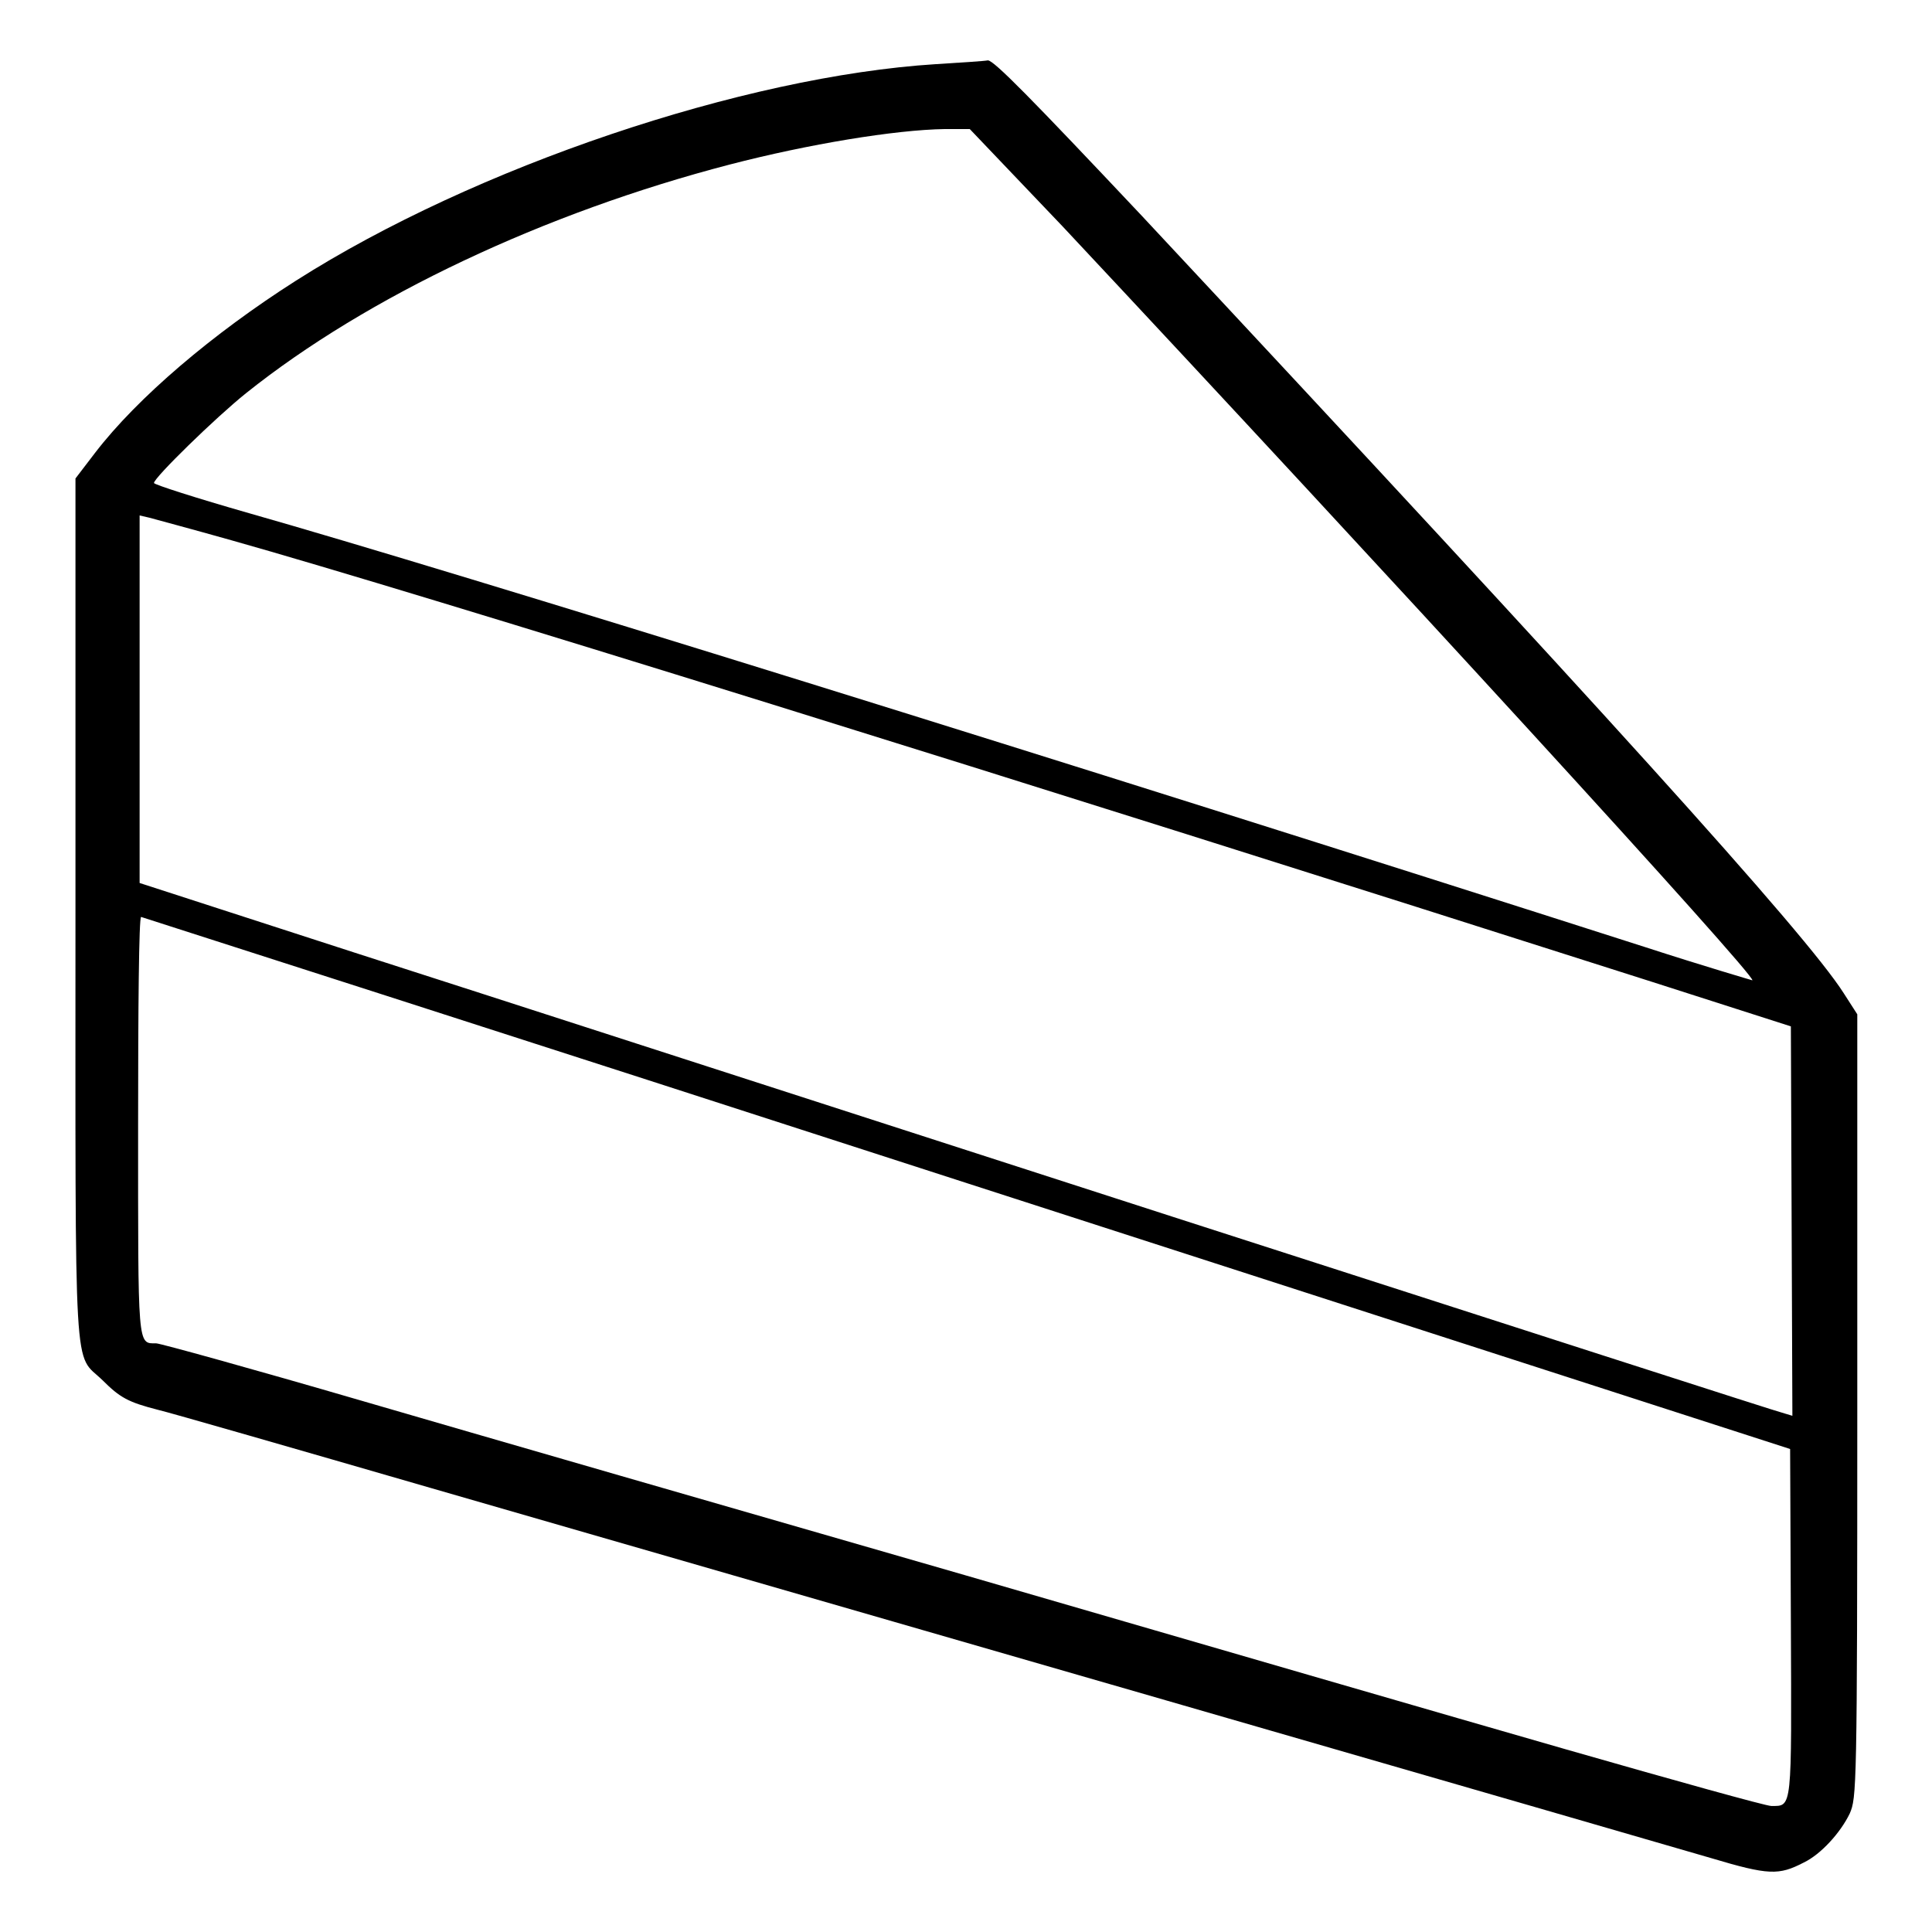 <?xml version="1.0" encoding="utf-8"?>
<!-- Svg Vector Icons : http://www.onlinewebfonts.com/icon -->
<!DOCTYPE svg PUBLIC "-//W3C//DTD SVG 1.1//EN" "http://www.w3.org/Graphics/SVG/1.1/DTD/svg11.dtd">
<svg version="1.1" xmlns="http://www.w3.org/2000/svg" xmlns:xlink="http://www.w3.org/1999/xlink" x="0px" y="0px" viewBox="0 0 256 256" enable-background="new 0 0 256 256" xml:space="preserve">
<g><g><g><path fill="#000000" d="M124,8.5c-25.4,1.6-61.1,13.6-84.8,28.7c-11,7-21,15.5-26.6,22.8L10,63.4v57c0,64.1-0.3,58.7,3.6,62.5c2.3,2.3,3.4,2.9,7.3,3.9c1.7,0.4,18,5.1,36.3,10.4c47.8,13.8,161,46.5,169.5,49c7.7,2.3,9,2.3,12.3,0.6c2.3-1.1,4.9-4,6.1-6.5c0.9-2.1,1-2.9,1-54v-51.9l-1.8-2.8c-5.1-8-32.5-38.2-93-103C136.6,13,131.7,8,130.9,8C130.4,8.1,127.2,8.3,124,8.5z M140.8,30c42.6,45.5,91.9,99.3,91.4,99.9c0,0-6.5-1.9-14.2-4.4C140.9,100.8,60.1,75.7,33,68c-7-2-12.6-3.8-12.6-4c0-0.7,8.2-8.7,12.2-11.9c16-12.8,39.5-23.9,64.1-30.3c10.4-2.7,21.9-4.6,28.5-4.7l3.3,0L140.8,30z M30.7,71.6c24.2,6.8,103.9,31.6,188.2,58.5l18.4,5.9l0.1,25.8l0.1,25.8l-1-0.3c-0.6-0.1-37.1-11.9-81.2-26.1c-44-14.2-92.8-30-108.4-35L18.5,117V92.6V68.3l1.3,0.3C20.5,68.8,25.4,70.1,30.7,71.6z M128.2,156.8l109,35.2l0.1,22.9c0.1,25.1,0.2,24.4-2.6,24.4c-0.7,0-12.9-3.4-27.2-7.5c-14.3-4.1-50.1-14.5-79.7-23.1c-29.5-8.5-65.5-18.9-79.9-23.1c-14.4-4.2-26.7-7.6-27.2-7.6c-2.5,0-2.4,0.8-2.4-29c0-15.1,0.1-27.5,0.4-27.5C19,121.6,68.3,137.4,128.2,156.8z"/></g></g></g>
</svg>